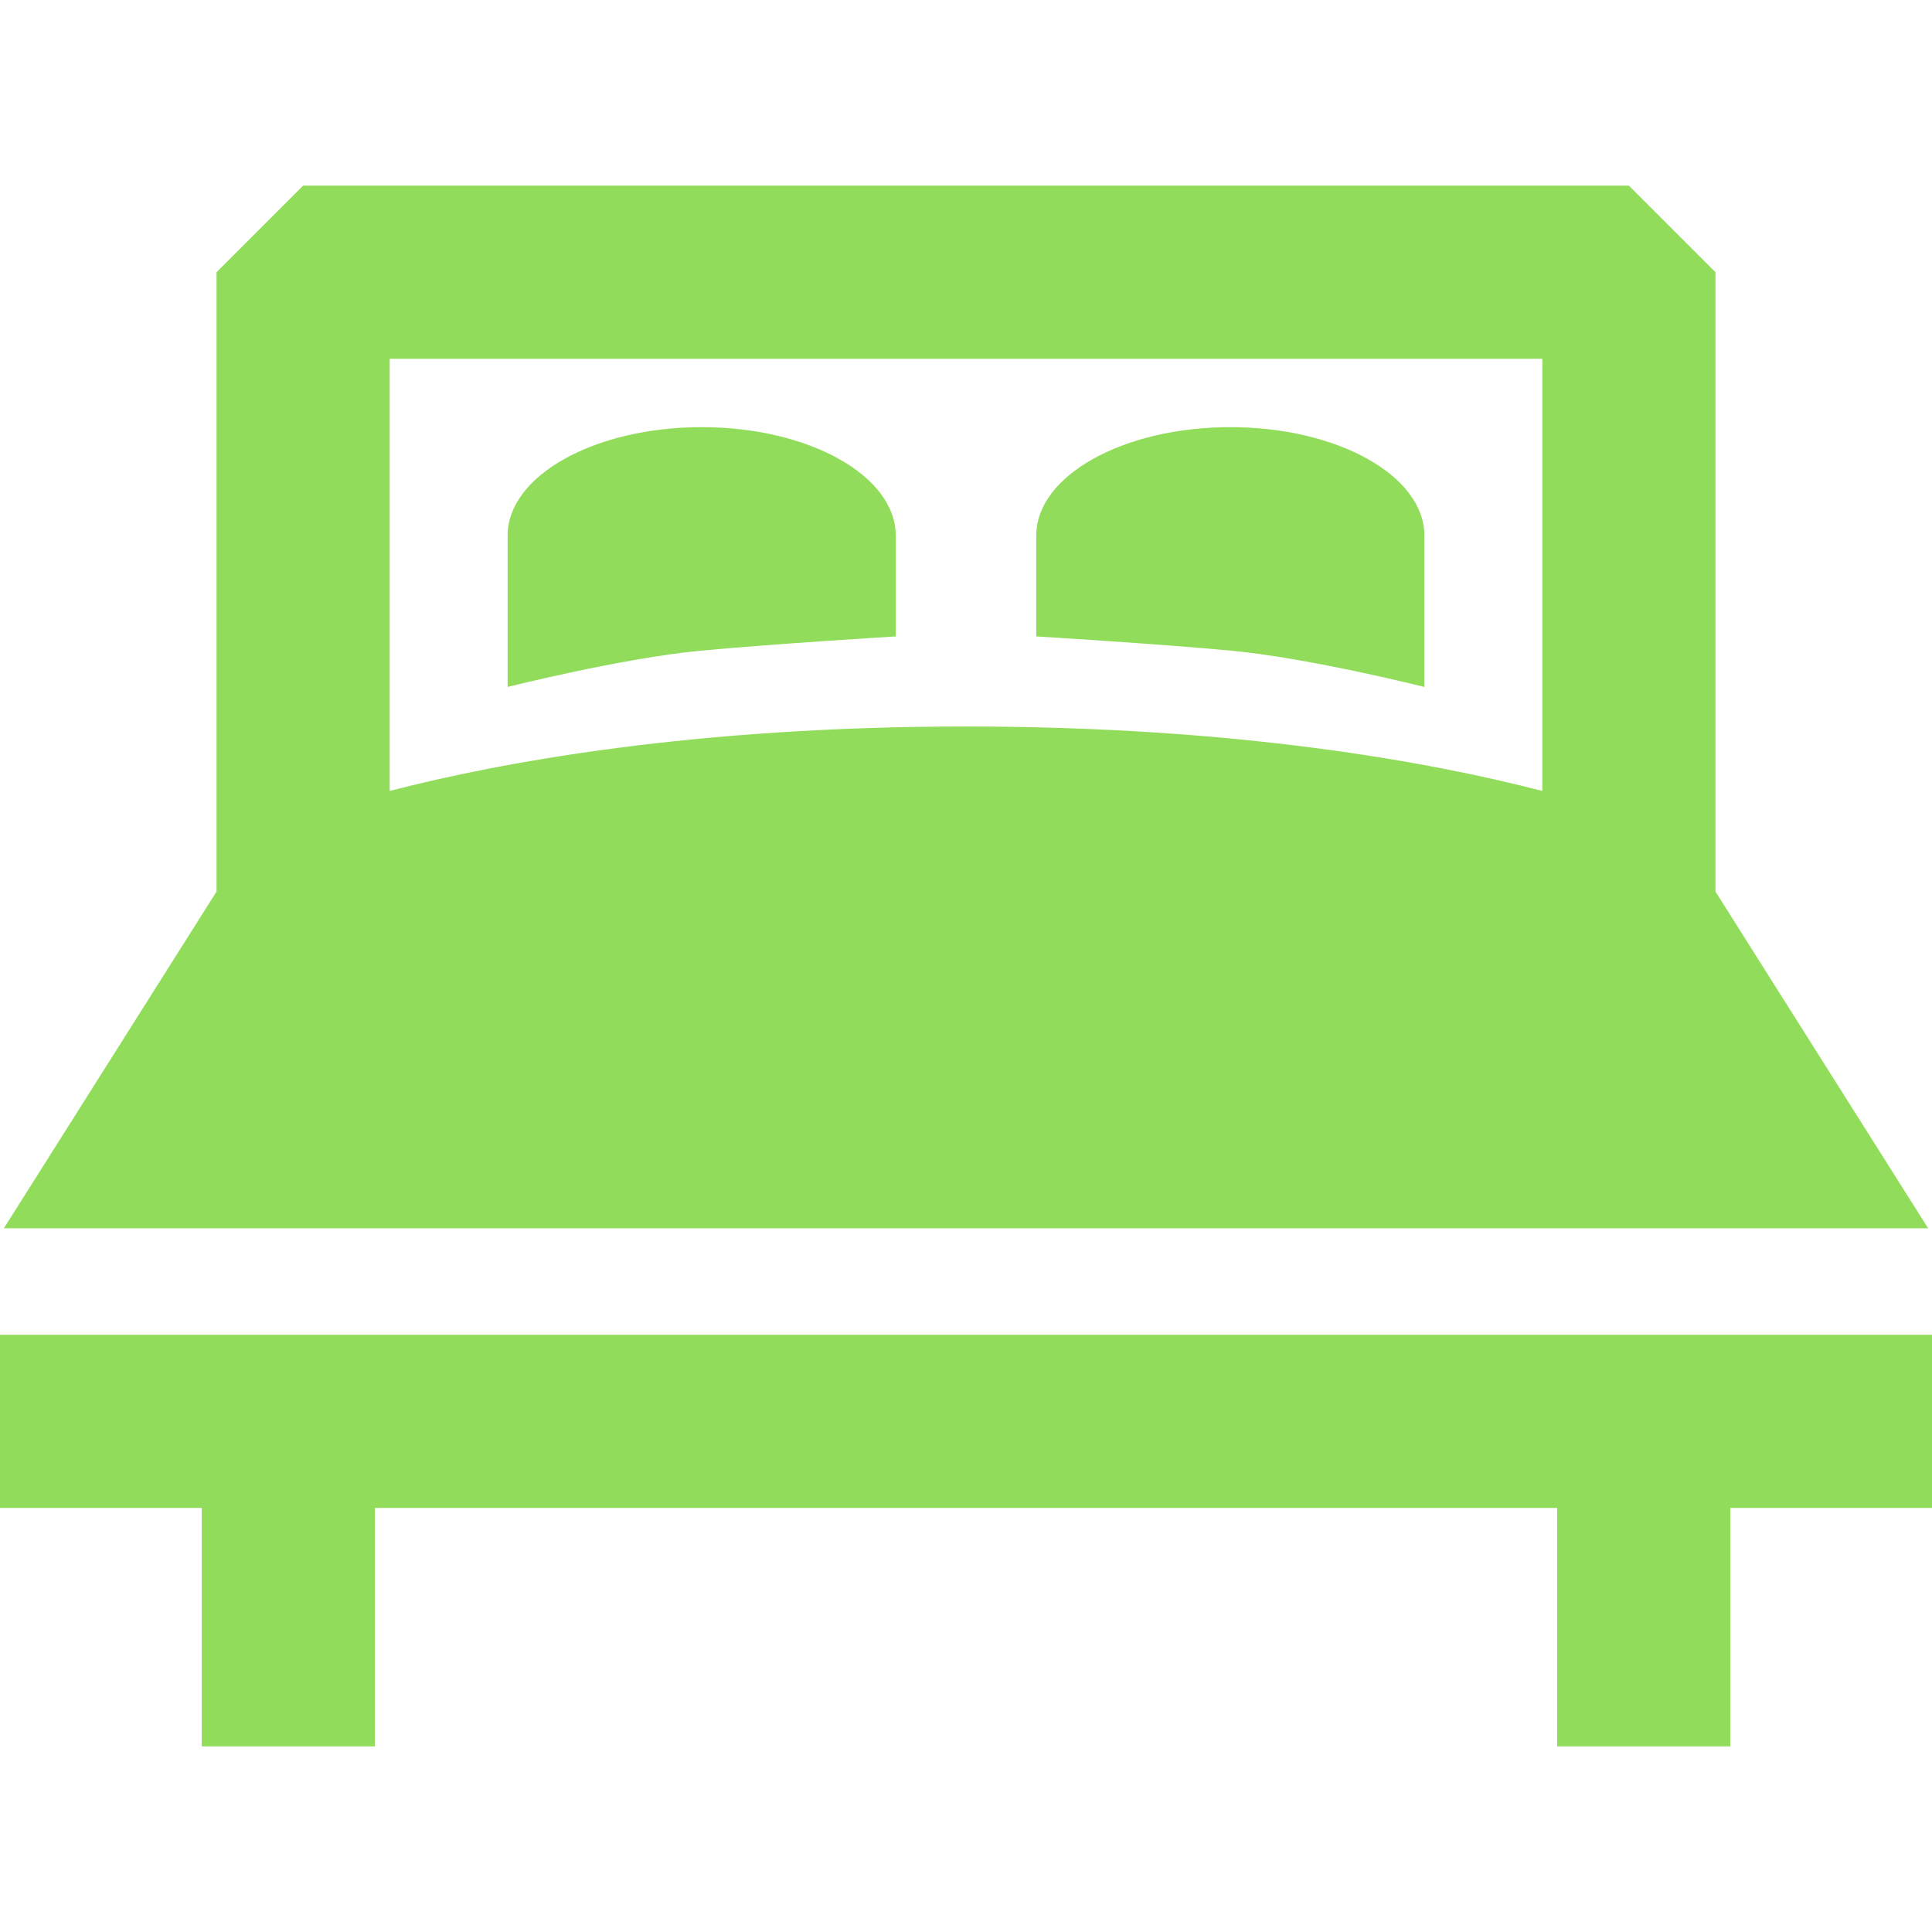 <?xml version="1.0" encoding="iso-8859-1"?>
<!-- Generator: Adobe Illustrator 17.1.0, SVG Export Plug-In . SVG Version: 6.00 Build 0)  -->
<!DOCTYPE svg PUBLIC "-//W3C//DTD SVG 1.1//EN" "http://www.w3.org/Graphics/SVG/1.1/DTD/svg11.dtd">
<svg xmlns="http://www.w3.org/2000/svg" xmlns:xlink="http://www.w3.org/1999/xlink" version="1.1" id="Capa_1" x="0px" y="0px" viewBox="0 0 390.557 390.557" style="enable-background:new 0 0 390.557 390.557;" xml:space="preserve" width="512px" height="512px">
<g>
	<path d="M389.772,248.296l-42.991-68.063V55.028l-17.5-17.5H61.275l-17.5,17.5v125.204L0.784,248.296   H389.772z M311.781,72.528v87.362c-22.553-5.834-61.514-13.028-116.503-13.028s-93.95,7.194-116.503,13.028V72.528H311.781z" fill="#91DC5A"/>
	<polygon points="0,269.831 0,304.831 40.778,304.831 40.778,353.028 75.778,353.028 75.778,304.831    314.778,304.831 314.778,353.028 349.778,353.028 349.778,304.831 390.557,304.831 390.557,269.831  " fill="#91DC5A"/>
	<path d="M181.075,128.653v-20.389c0-12.102-17.564-21.916-39.23-21.916s-39.229,9.814-39.229,21.916v30.604   c0,0,23.14-5.826,39.045-7.332C155.98,130.179,181.075,128.653,181.075,128.653z" fill="#91DC5A"/>
	<path d="M287.941,138.868v-30.604c0-12.102-17.564-21.916-39.23-21.916s-39.23,9.814-39.23,21.916v20.389   c0,0,25.096,1.525,39.415,2.883C264.802,133.042,287.941,138.868,287.941,138.868z" fill="#91DC5A"/>
</g>
<g>
</g>
<g>
</g>
<g>
</g>
<g>
</g>
<g>
</g>
<g>
</g>
<g>
</g>
<g>
</g>
<g>
</g>
<g>
</g>
<g>
</g>
<g>
</g>
<g>
</g>
<g>
</g>
<g>
</g>
</svg>
